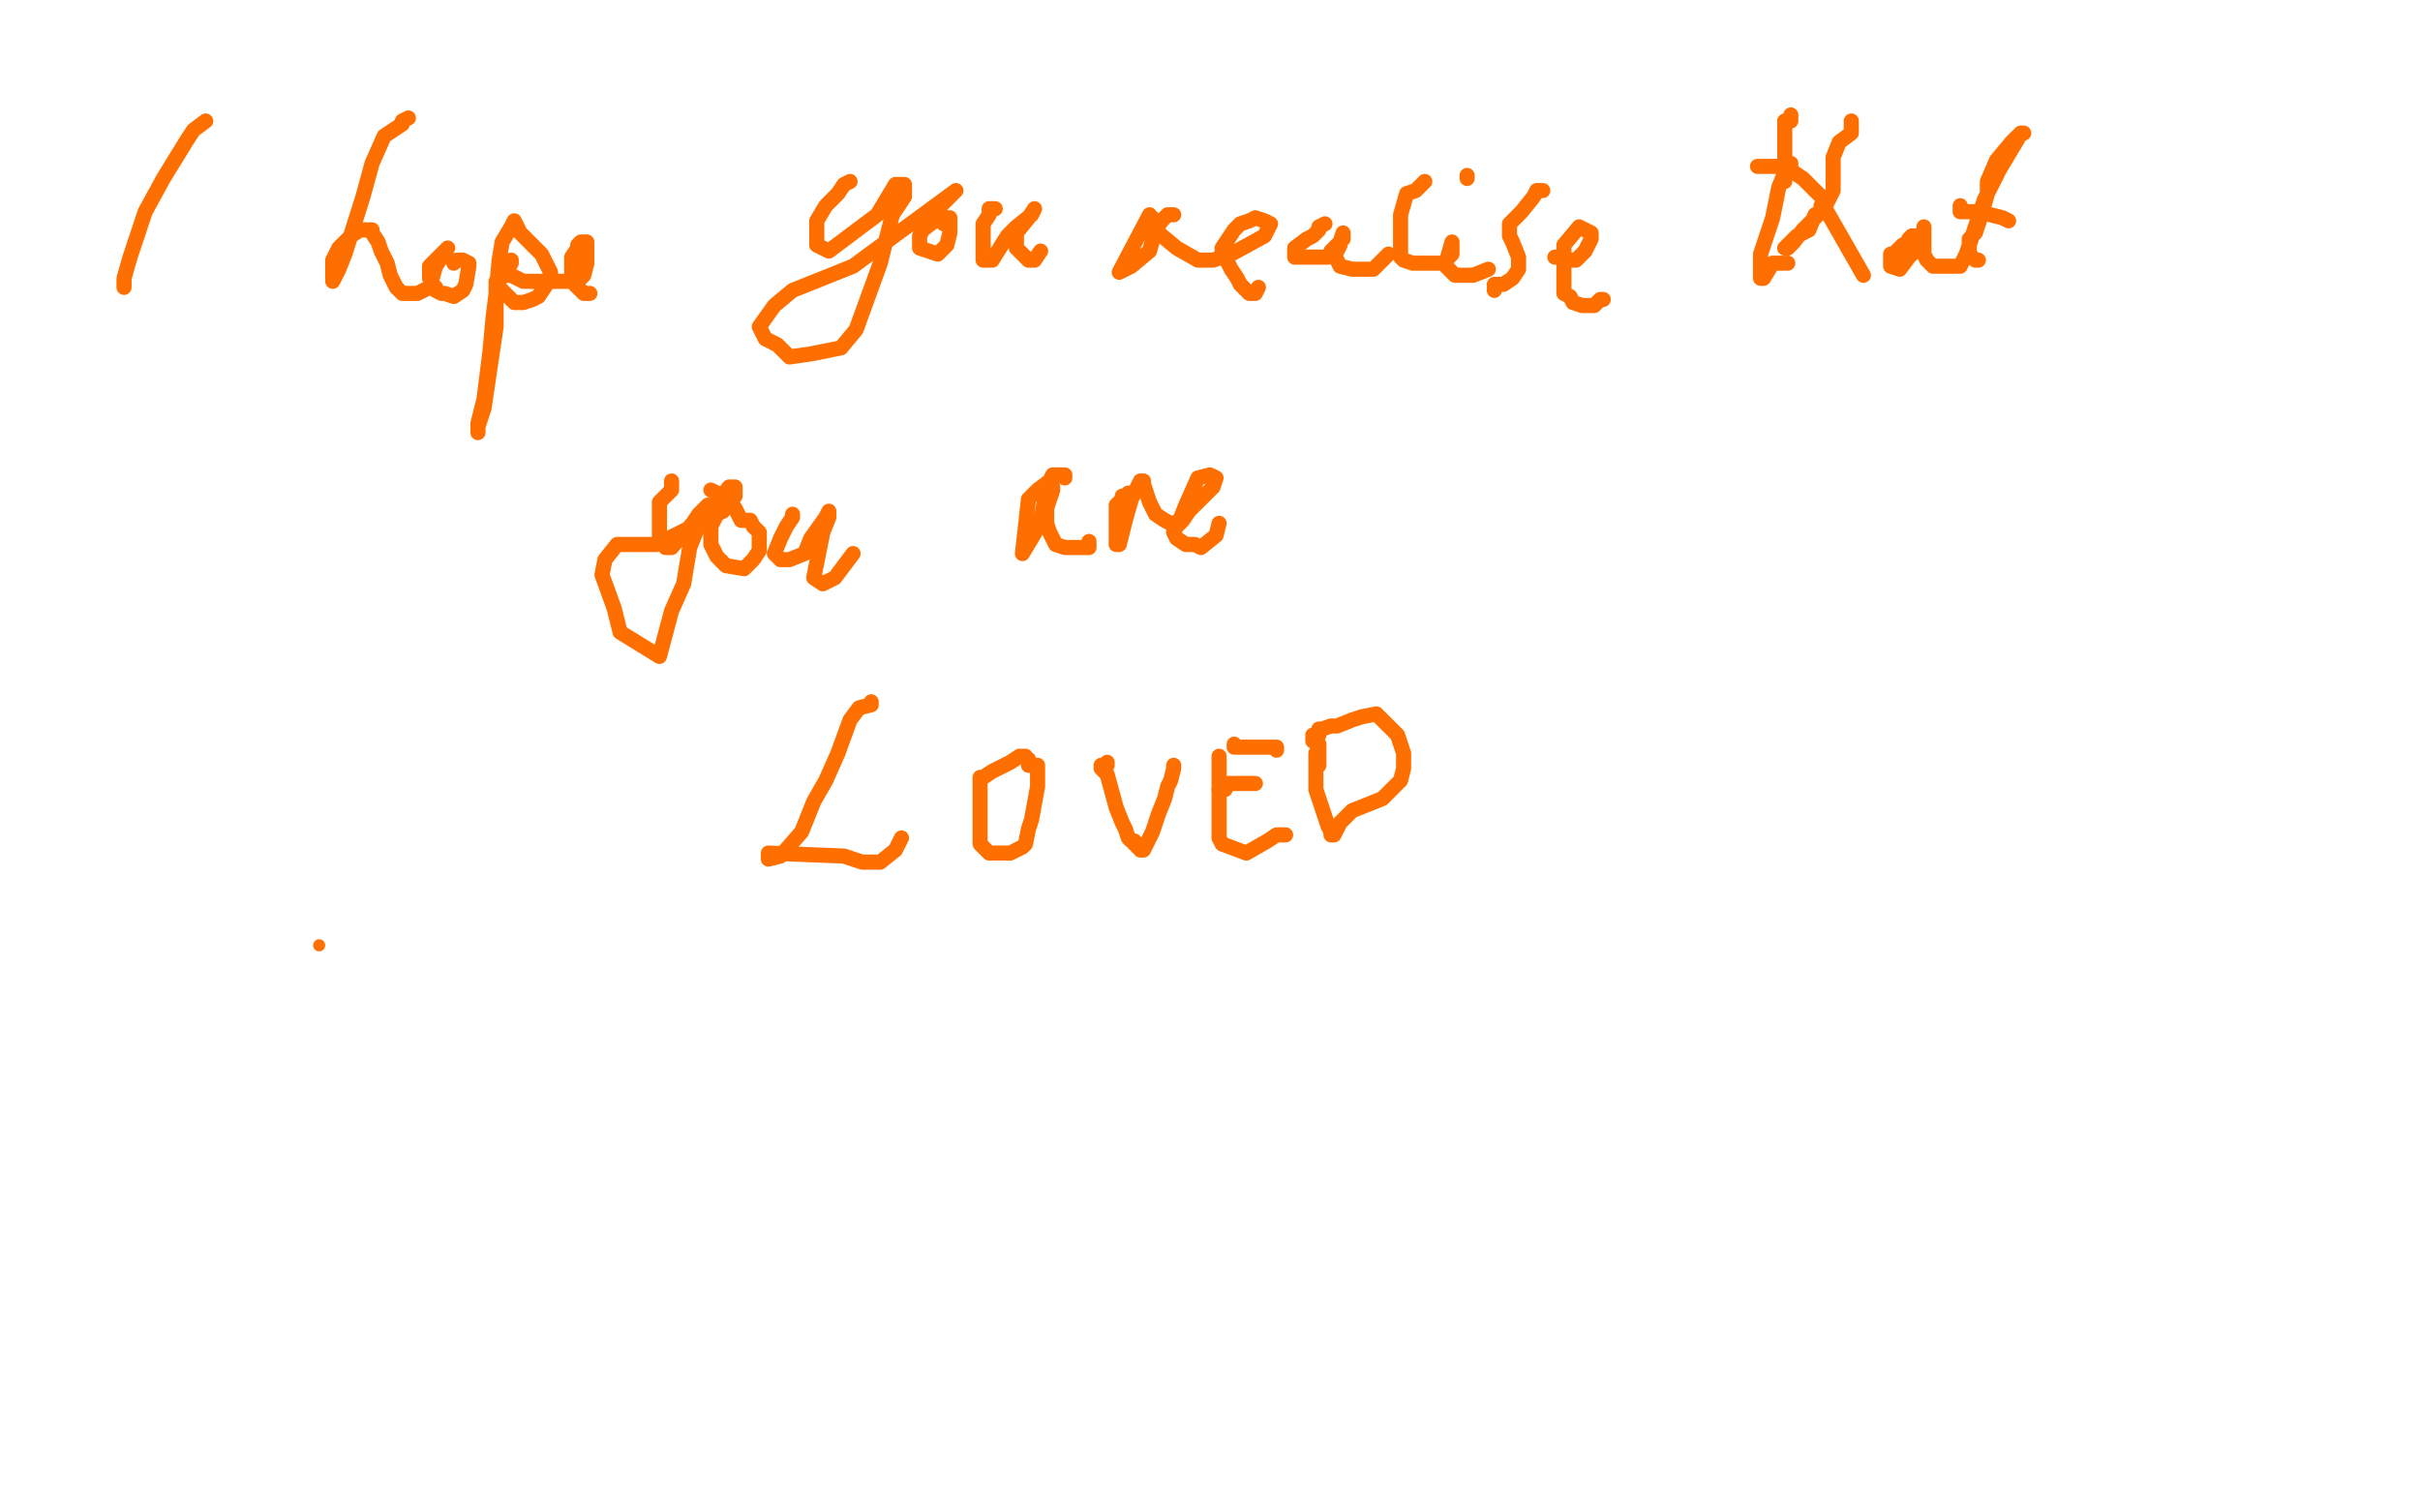 <?xml version="1.0" standalone="no"?>
<!DOCTYPE svg PUBLIC "-//W3C//DTD SVG 1.1//EN"
"http://www.w3.org/Graphics/SVG/1.1/DTD/svg11.dtd">

<svg width="800" height="500" version="1.1" xmlns="http://www.w3.org/2000/svg" xmlns:xlink="http://www.w3.org/1999/xlink" style="stroke-antialiasing: false"><desc>This SVG has been created on https://colorillo.com/</desc><rect x='0' y='0' width='800' height='500' style='fill: rgb(255,255,255); stroke-width:0' /><polyline points="68,40 64,43 64,43 62,46 62,46 54,59 54,59 48,70 48,70 43,85 43,85 41,92 41,92 41,95 41,95" style="fill: none; stroke: #ff6f00; stroke-width: 5; stroke-linejoin: round; stroke-linecap: round; stroke-antialiasing: false; stroke-antialias: 0; opacity: 1.0"/>
<polyline points="135,39 133,40 133,40 133,41 133,41 127,45 127,45 123,54 123,54 120,65 120,65 114,84 114,84 112,89 112,89 110,93 110,93 110,90 110,88 110,86 112,82 116,78 119,76 123,76 123,77 125,80 126,83 128,87 129,91 131,95 133,97 138,97 142,95 144,88 148,82 146,84 142,88 142,89" style="fill: none; stroke: #ff6f00; stroke-width: 5; stroke-linejoin: round; stroke-linecap: round; stroke-antialiasing: false; stroke-antialias: 0; opacity: 1.0"/>
<polyline points="142,89 142,91 142,92 143,94 144,95 144,96 146,97 147,97 150,98 153,96 154,94 155,88 155,87 153,86 151,86 150,87" style="fill: none; stroke: #ff6f00; stroke-width: 5; stroke-linejoin: round; stroke-linecap: round; stroke-antialiasing: false; stroke-antialias: 0; opacity: 1.0"/>
<polyline points="169,86 169,87 169,87 167,90 167,90 164,93 164,93 164,108 164,108 160,135 160,135 158,141 158,141 158,143 158,143 158,141 158,140 160,132 162,116 163,105 164,97 165,86 166,80 169,75 170,73 171,75 172,77 175,80 177,82 179,84 180,86 181,88 182,90 182,92 180,95 178,98 176,99 173,100 170,100 166,96 164,95 165,93 166,91 167,91 169,91 173,93 176,93 177,93 179,93 181,93 183,93 186,93 191,93 193,91 194,87 194,84 194,81 194,80 192,80 191,81 191,82 189,85 189,87 189,89 189,90 189,91 189,93 191,95 193,97 195,97" style="fill: none; stroke: #ff6f00; stroke-width: 5; stroke-linejoin: round; stroke-linecap: round; stroke-antialiasing: false; stroke-antialias: 0; opacity: 1.0"/>
<polyline points="281,60 279,61 279,61 277,64 277,64 273,68 273,68 270,73 270,73 270,80 270,80 270,81 270,81 274,83 274,83 290,71 290,71 296,61 299,61 299,65 295,71 291,87 283,109 278,115 268,117 261,118 257,114 253,112 251,108 256,101 262,96 282,88 316,63 311,68 309,73 305,76 304,78 304,82 307,83 310,84 312,82 313,81 314,77 314,75 314,72 312,72 312,74" style="fill: none; stroke: #ff6f00; stroke-width: 5; stroke-linejoin: round; stroke-linecap: round; stroke-antialiasing: false; stroke-antialias: 0; opacity: 1.0"/>
<polyline points="329,69 327,69 327,69 327,71 327,71 325,74 325,74 325,82 325,82 325,86 325,86 328,86 328,86 333,78 333,78 336,75 336,75 341,71 341,71 342,69 342,69 340,72 336,77 336,80 336,82 340,86 342,86 344,83" style="fill: none; stroke: #ff6f00; stroke-width: 5; stroke-linejoin: round; stroke-linecap: round; stroke-antialiasing: false; stroke-antialias: 0; opacity: 1.0"/>
<polyline points="385,65 387,63 387,63 390,61 390,61 399,56 399,56 409,46 409,46 412,38 412,38 416,32 416,32 416,36 412,41 408,45 406,54 402,68 398,77 392,87 389,91 387,94 388,88 394,80 396,76 397,75 398,75 398,84 398,90 399,93 400,95 401,96 408,98 415,95" style="fill: none; stroke: #ff6f00; stroke-width: 5; stroke-linejoin: round; stroke-linecap: round; stroke-antialiasing: false; stroke-antialias: 0; opacity: 1.0"/>
<polyline points="434,79 434,77 434,77 434,76 434,76 432,73 432,73 430,73 430,73 427,75 427,75 425,78 425,78 423,80 423,80 423,82 423,82 423,85 423,85 423,86 423,87 423,88 423,89 425,90 427,88 430,86 435,80 436,76 436,77 432,82 430,84 430,88 431,92 433,92 435,89 436,85 439,79 440,78 441,78 441,79 439,79" style="fill: none; stroke: #ff6f00; stroke-width: 5; stroke-linejoin: round; stroke-linecap: round; stroke-antialiasing: false; stroke-antialias: 0; opacity: 1.0"/>
<polyline points="445,73 444,74 444,74 442,75 442,75 442,81 442,81 447,89 447,89 448,91 448,91 451,87 451,87 456,79 456,79 466,66 466,66 469,61 469,62 469,64" style="fill: none; stroke: #ff6f00; stroke-width: 5; stroke-linejoin: round; stroke-linecap: round; stroke-antialiasing: false; stroke-antialias: 0; opacity: 1.0"/>
<polyline points="467,81 468,82 468,82 469,82 469,82 470,82 470,82 472,82 472,82 474,82 479,73 479,72 476,71 474,71 473,74 469,80 469,82 469,83 469,84 469,86 470,88 470,89 472,91 474,91 475,91 476,92 480,92 482,90 482,88" style="fill: none; stroke: #ff6f00; stroke-width: 5; stroke-linejoin: round; stroke-linecap: round; stroke-antialiasing: false; stroke-antialias: 0; opacity: 1.0"/>
<polyline points="400,73 401,75 401,75 402,77 402,77 404,83 404,83 405,88 405,88 405,89 405,89 407,92 407,92 407,93 407,93 408,94 408,94 408,95 408,96 409,97 409,98 410,98 410,99" style="fill: none; stroke: #ff6f00; stroke-width: 5; stroke-linejoin: round; stroke-linecap: round; stroke-antialiasing: false; stroke-antialias: 0; opacity: 1.0"/>
<polyline points="401,85 401,86 401,86 401,87 401,87 401,88 401,88 402,88 403,89 403,91 404,92" style="fill: none; stroke: #ff6f00; stroke-width: 5; stroke-linejoin: round; stroke-linecap: round; stroke-antialiasing: false; stroke-antialias: 0; opacity: 1.0"/>
<circle cx="397.5" cy="76.5" r="2" style="fill: #ff6f00; stroke-antialiasing: false; stroke-antialias: 0; opacity: 1.0"/>
<polyline points="418,34 414,36 414,36 412,38 412,38 393,94 393,94 396,82 396,82 399,77 399,77 401,71 401,71 406,59 406,59 406,58 406,58 402,61 397,64 387,75 386,76 383,77 384,72 386,66 387,59 390,51 395,59 412,84 421,105 421,109 424,86 432,44 435,43 437,48 430,56 434,73 443,85 447,88 451,74 456,44 457,48 453,59 453,80 463,101 472,100 476,67 477,59 475,68 473,79 473,100 474,103 474,98 474,97" style="fill: none; stroke: #ffffff; stroke-width: 30; stroke-linejoin: round; stroke-linecap: round; stroke-antialiasing: false; stroke-antialias: 0; opacity: 1.0"/>
<polyline points="388,71 386,71 386,71 384,73 384,73 382,76 382,76 380,83 380,83 374,88 374,88 370,90 370,90 380,71 380,72 381,72 381,74 383,77 389,82 396,86 398,86 401,86 407,84 418,78 419,76 420,74 418,73 415,72 413,73 410,74 408,76 406,79 404,82 404,83 404,84 405,85 407,89 409,92 410,94 412,96 413,97 414,97 415,97 416,95" style="fill: none; stroke: #ff6f00; stroke-width: 5; stroke-linejoin: round; stroke-linecap: round; stroke-antialiasing: false; stroke-antialias: 0; opacity: 1.0"/>
<polyline points="438,74 436,75 436,75 436,76 436,76 434,78 434,78 432,79 432,79 428,82 428,82 428,83 428,83 428,84 428,84 428,85 429,85 431,85 434,85 439,85 442,83 443,81 443,80 444,77 444,79 442,81 440,83 440,84 442,86 443,88 447,89 454,89 459,84" style="fill: none; stroke: #ff6f00; stroke-width: 5; stroke-linejoin: round; stroke-linecap: round; stroke-antialiasing: false; stroke-antialias: 0; opacity: 1.0"/>
<polyline points="471,60 469,62 469,62 468,63 468,63 465,64 465,64 463,71 463,71 463,79 463,79 463,85 463,85 464,86 464,86 467,87 467,87 471,87 471,87 478,87 480,80 480,82 480,84 478,86 478,88 481,91 487,91 492,89" style="fill: none; stroke: #ff6f00; stroke-width: 5; stroke-linejoin: round; stroke-linecap: round; stroke-antialiasing: false; stroke-antialias: 0; opacity: 1.0"/>
<polyline points="485,58 485,59 485,59" style="fill: none; stroke: #ff6f00; stroke-width: 5; stroke-linejoin: round; stroke-linecap: round; stroke-antialiasing: false; stroke-antialias: 0; opacity: 1.0"/>
<polyline points="510,63 508,63 508,63 507,65 507,65 503,70 503,70 499,74 499,74 499,75 499,75 499,78 499,78 500,80 500,80 502,85 502,89 500,92 497,94 495,94 494,94 494,96" style="fill: none; stroke: #ff6f00; stroke-width: 5; stroke-linejoin: round; stroke-linecap: round; stroke-antialiasing: false; stroke-antialias: 0; opacity: 1.0"/>
<polyline points="514,85 515,85 515,85 517,86 517,86 521,86 521,86 524,83 524,83 525,81 525,81 526,79 526,79 526,77 526,77 522,75 522,75 517,81 517,97 519,98 520,100 523,101 527,101 529,99 530,99" style="fill: none; stroke: #ff6f00; stroke-width: 5; stroke-linejoin: round; stroke-linecap: round; stroke-antialiasing: false; stroke-antialias: 0; opacity: 1.0"/>
<polyline points="592,54 592,55 592,55 590,57 590,57 588,62 588,62 586,72 586,72 582,84 582,84 582,92 582,92 583,92 583,92 586,87 586,87 591,87 591,87" style="fill: none; stroke: #ff6f00; stroke-width: 5; stroke-linejoin: round; stroke-linecap: round; stroke-antialiasing: false; stroke-antialias: 0; opacity: 1.0"/>
<polyline points="581,55 583,55 583,55 585,55 585,55 590,55 590,55 596,59 596,59 601,64 602,65" style="fill: none; stroke: #ff6f00; stroke-width: 5; stroke-linejoin: round; stroke-linecap: round; stroke-antialiasing: false; stroke-antialias: 0; opacity: 1.0"/>
<polyline points="612,40 612,42 612,42 612,44 612,44 608,47 608,47 606,52 606,52 606,63 606,63 604,67 604,67 602,68 602,68 602,70 602,70 600,71 598,76 594,78 591,81 590,82 591,82 593,80 596,76 598,74 602,70 604,70 616,91" style="fill: none; stroke: #ff6f00; stroke-width: 5; stroke-linejoin: round; stroke-linecap: round; stroke-antialiasing: false; stroke-antialias: 0; opacity: 1.0"/>
<polyline points="635,78 634,78 634,78 633,78 633,78 632,78 632,78 631,79 631,79 631,80 631,80 629,81 629,81 627,83 627,83 627,84 625,84 625,85 625,86 625,87 625,88 628,89 631,85 633,83 634,81 635,79 636,76 636,75 636,76 636,79 636,80 636,82 636,84 637,86 639,88 641,88 644,88 648,88 649,86 650,84 652,78 656,66 661,56 667,46 668,44 669,44 667,45 665,47 660,53 657,60 657,64 655,71 653,77 651,79 651,82 651,83 651,84 651,85 652,85 653,86 654,86" style="fill: none; stroke: #ff6f00; stroke-width: 5; stroke-linejoin: round; stroke-linecap: round; stroke-antialiasing: false; stroke-antialias: 0; opacity: 1.0"/>
<polyline points="648,68 648,69 648,69 648,70 648,70 650,70 650,70 654,70 654,70 658,71 658,71 662,72 662,72 664,73 664,73" style="fill: none; stroke: #ff6f00; stroke-width: 5; stroke-linejoin: round; stroke-linecap: round; stroke-antialiasing: false; stroke-antialias: 0; opacity: 1.0"/>
<polyline points="592,38 592,39 592,39 592,40 592,40 590,40 590,40 590,42 590,45 590,50 590,53 590,55 590,58 590,59 590,60" style="fill: none; stroke: #ff6f00; stroke-width: 5; stroke-linejoin: round; stroke-linecap: round; stroke-antialiasing: false; stroke-antialias: 0; opacity: 1.0"/>
<polyline points="222,159 222,160 222,160 222,162 222,162 220,164 220,164 218,166 218,166 218,169 218,169 218,170 218,170 218,172 218,172 218,174 218,174 218,178 218,178 220,181 220,181 222,181 222,181 229,173 231,170 232,169 234,167 234,168 232,171 228,181 226,193 222,202 218,217 205,209 203,201 199,190 200,185 204,180 210,180 213,180 217,180 225,176 233,172 235,169 238,165 241,161 243,161 243,164 239,169 237,170 235,174 235,180 237,184 240,187 246,188 249,185 251,182 251,179 251,176 249,174 248,172 245,172 243,168 239,165 237,163 235,162" style="fill: none; stroke: #ff6f00; stroke-width: 5; stroke-linejoin: round; stroke-linecap: round; stroke-antialiasing: false; stroke-antialias: 0; opacity: 1.0"/>
<polyline points="262,170 262,171 262,171 260,174 260,174 258,178 258,178 256,183 256,183 258,185 258,185 261,185 261,185 266,183 266,183 268,178 268,178 273,171 274,169 274,171 272,176 269,191 272,193 276,191 282,183" style="fill: none; stroke: #ff6f00; stroke-width: 5; stroke-linejoin: round; stroke-linecap: round; stroke-antialiasing: false; stroke-antialias: 0; opacity: 1.0"/>
<polyline points="352,158 352,157 352,157 350,157 350,157 349,157 349,157 348,157 348,157 347,159 347,159 343,162 343,162 340,165 338,183 341,178 344,173 345,167 347,162 348,161 348,162 346,168 346,173 347,176 349,180 352,181 355,181 358,181 359,181 360,181 360,179" style="fill: none; stroke: #ff6f00; stroke-width: 5; stroke-linejoin: round; stroke-linecap: round; stroke-antialiasing: false; stroke-antialias: 0; opacity: 1.0"/>
<polyline points="373,163 373,164 373,164 371,164 371,164 371,165 371,165 369,167 369,167 369,170 369,170 369,173 369,173 369,177 369,177 369,179 369,179 369,180 370,180 372,172 374,165 375,163 377,159 378,159 378,160 379,163 380,166 382,170 385,172 387,173 389,174 391,172 393,169 396,166 401,161 402,158 400,157 396,158 392,167 390,172 388,173 388,174 388,176 389,178 392,180 395,180 397,181 402,177 403,173" style="fill: none; stroke: #ff6f00; stroke-width: 5; stroke-linejoin: round; stroke-linecap: round; stroke-antialiasing: false; stroke-antialias: 0; opacity: 1.0"/>
<polyline points="288,232 288,233 288,233 284,234 284,234 281,238 281,238 277,249 277,249 273,258 273,258 269,265 269,265 265,275 265,275 258,283 258,283 254,284 254,284 254,282 279,283 285,285 291,285 296,281 298,277" style="fill: none; stroke: #ff6f00; stroke-width: 5; stroke-linejoin: round; stroke-linecap: round; stroke-antialiasing: false; stroke-antialias: 0; opacity: 1.0"/>
<polyline points="339,250 337,250 337,250 334,252 334,252 332,253 332,253 328,255 328,255 325,257 325,257 324,257 324,257 324,258 324,258 324,259 324,262 324,266 324,267 324,271 324,274 324,277 324,279 325,280 327,282 330,282 334,282 338,280 339,279 340,274 341,271 343,260 343,256 343,254 343,253 341,253 340,253 340,251" style="fill: none; stroke: #ff6f00; stroke-width: 5; stroke-linejoin: round; stroke-linecap: round; stroke-antialiasing: false; stroke-antialias: 0; opacity: 1.0"/>
<polyline points="366,252 366,253 366,253 364,253 364,253 364,254 364,254 366,256 366,256 369,267 369,267 371,272 371,272 372,274 372,274 373,277 373,277 374,278 374,278 375,278 375,279 376,279 376,280 377,280 377,281 378,281 381,275 383,269 385,264 386,260 387,258 388,254 388,253" style="fill: none; stroke: #ff6f00; stroke-width: 5; stroke-linejoin: round; stroke-linecap: round; stroke-antialiasing: false; stroke-antialias: 0; opacity: 1.0"/>
<polyline points="403,250 403,251 403,251 403,253 403,253 403,255 403,255 403,261 403,261 403,266 403,266 403,273 403,273 403,275 403,275 403,276 403,277 404,279 412,282 419,278 422,276 425,276" style="fill: none; stroke: #ff6f00; stroke-width: 5; stroke-linejoin: round; stroke-linecap: round; stroke-antialiasing: false; stroke-antialias: 0; opacity: 1.0"/>
<polyline points="403,261 404,261 404,261 405,261 405,261 406,259 406,259 408,259 408,259 409,259 409,259 411,259 411,259 413,259 413,259 415,259 415,259" style="fill: none; stroke: #ff6f00; stroke-width: 5; stroke-linejoin: round; stroke-linecap: round; stroke-antialiasing: false; stroke-antialias: 0; opacity: 1.0"/>
<polyline points="408,246 408,247 408,247 409,247 409,247 410,247 410,247 411,247 411,247 414,247 414,247 419,247 419,247 420,247 420,247 421,247 422,247 422,248" style="fill: none; stroke: #ff6f00; stroke-width: 5; stroke-linejoin: round; stroke-linecap: round; stroke-antialiasing: false; stroke-antialias: 0; opacity: 1.0"/>
<polyline points="435,249 435,250 435,250 435,251 435,251 435,256 435,256 435,261 435,261 437,267 437,267 439,273 439,273 440,275 440,275 440,276 440,276 441,276 441,276 443,272 447,268 457,264 461,260 463,258 464,254 464,251 464,249 462,243 459,240 455,236 450,237 447,238 442,240 440,240 437,241 436,241 436,242 436,243 434,243 434,244 434,245 434,243" style="fill: none; stroke: #ff6f00; stroke-width: 5; stroke-linejoin: round; stroke-linecap: round; stroke-antialiasing: false; stroke-antialias: 0; opacity: 1.0"/>
<polyline points="436,246 436,253 436,253" style="fill: none; stroke: #ff6f00; stroke-width: 5; stroke-linejoin: round; stroke-linecap: round; stroke-antialiasing: false; stroke-antialias: 0; opacity: 1.0"/>
<circle cx="105.5" cy="312.5" r="2" style="fill: #ff6f00; stroke-antialiasing: false; stroke-antialias: 0; opacity: 1.0"/>
</svg>
